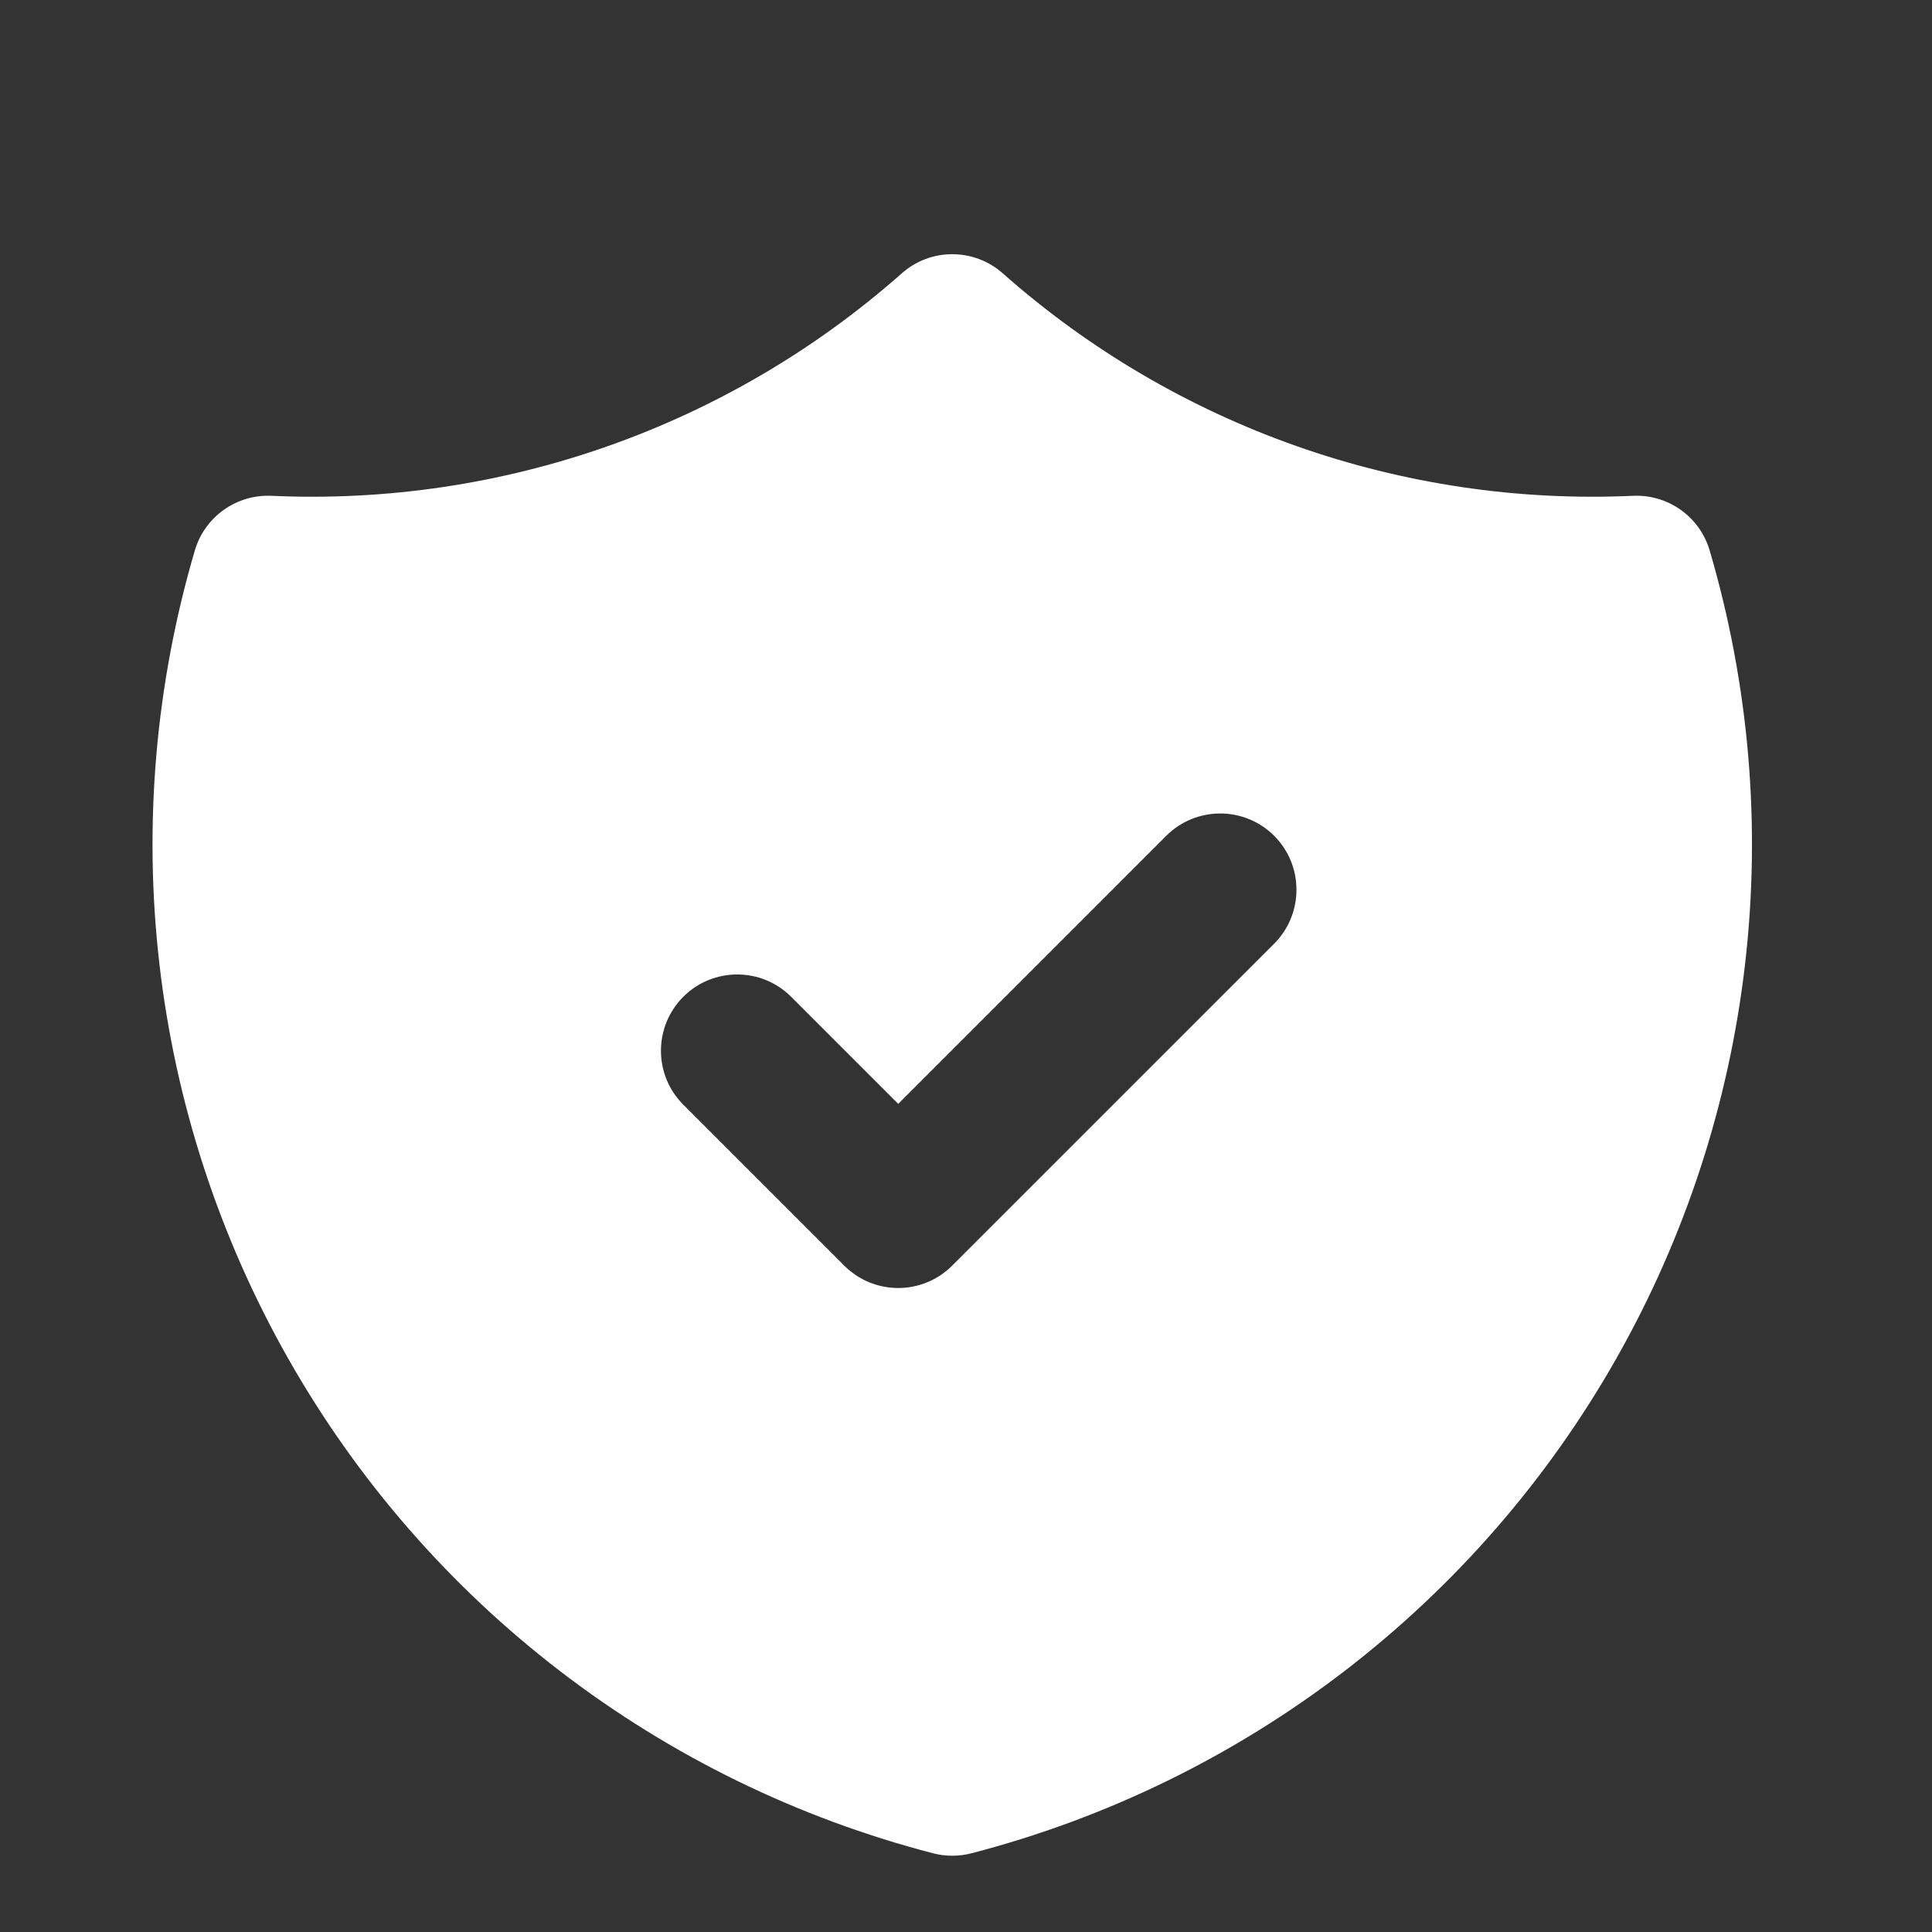 <svg width="38" height="38" viewBox="0 0 38 38" fill="none" xmlns="http://www.w3.org/2000/svg">
<rect x="0" y="0" width="38" height="38" fill="#333333" stroke="none"/>
<path fill-rule="evenodd" clip-rule="evenodd" d="M17.736 5.377C18.303 4.874 19.156 4.874 19.724 5.377C23.13 8.39 27.576 9.959 32.119 9.752C32.81 9.72 33.432 10.164 33.627 10.827C34.402 13.463 34.639 16.228 34.324 18.957C34.009 21.686 33.149 24.325 31.794 26.715C30.44 29.105 28.619 31.199 26.439 32.872C24.259 34.544 21.766 35.762 19.106 36.452C18.859 36.516 18.6 36.516 18.353 36.452C15.694 35.762 13.2 34.545 11.02 32.872C8.84 31.2 7.019 29.106 5.665 26.715C4.31 24.325 3.45 21.687 3.135 18.957C2.82 16.228 3.057 13.463 3.832 10.827C4.027 10.164 4.65 9.72 5.34 9.752C9.883 9.959 14.329 8.39 17.736 5.377ZM25.061 18.561C25.646 17.975 25.646 17.025 25.061 16.439C24.475 15.854 23.525 15.854 22.939 16.439L17.667 21.712L15.561 19.606C14.975 19.02 14.025 19.02 13.439 19.606C12.854 20.192 12.854 21.142 13.439 21.727L16.606 24.894C17.192 25.48 18.142 25.48 18.727 24.894L25.061 18.561Z" fill="white"/>
</svg>
